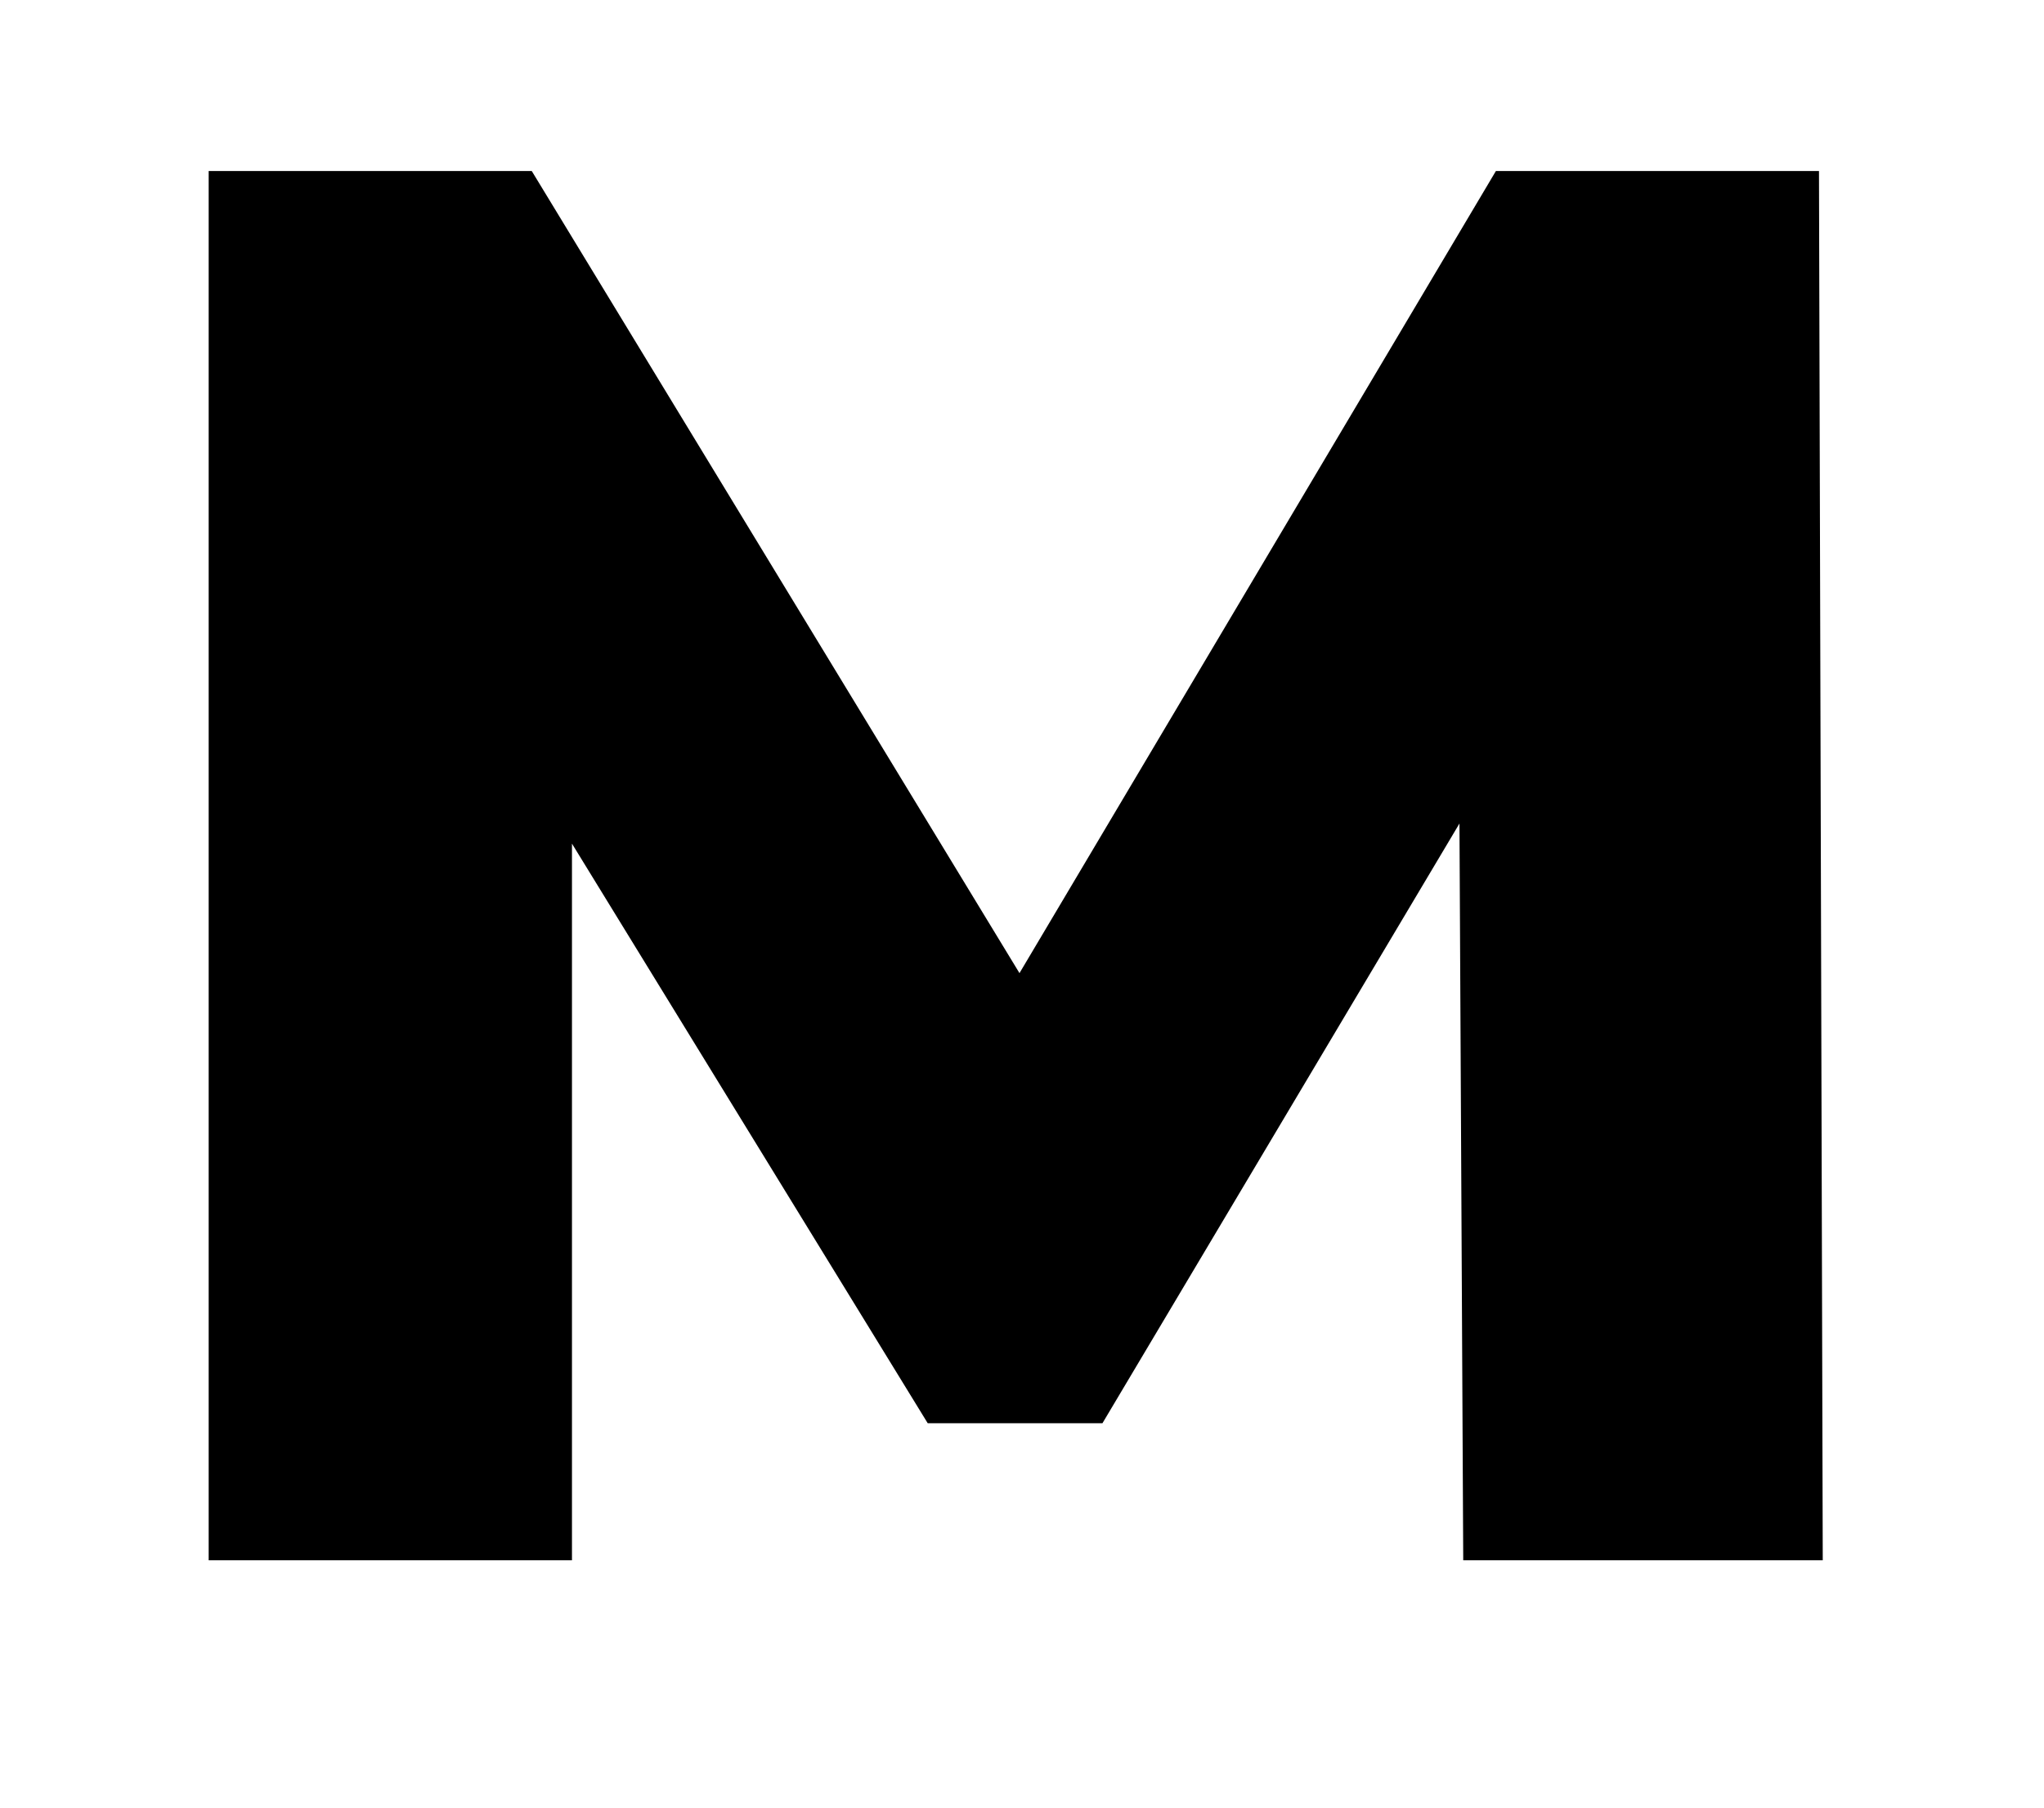<?xml version="1.0" encoding="UTF-8"?> <!-- Generator: Adobe Illustrator 23.0.2, SVG Export Plug-In . SVG Version: 6.00 Build 0) --> <svg xmlns="http://www.w3.org/2000/svg" xmlns:xlink="http://www.w3.org/1999/xlink" x="0px" y="0px" viewBox="0 0 162.6 143.8" style="enable-background:new 0 0 162.6 143.8;" xml:space="preserve"> <style type="text/css"> .st0{display:none;} .st1{display:inline;fill:#EBF7F8;} </style> <g id="Слой_1" class="st0"> <rect x="-123.4" y="283.8" class="st1" width="1018.5" height="1010.6"></rect> </g> <g id="Слой_2"> <path d="M116.4,124.1l-0.3-58.6l-28.4,47.7H73.8L45.5,67.1v57H16.6V13.6h25.7l38.8,63.8l37.9-63.8h25.7l0.3,110.5H116.4z"></path> </g> </svg> 